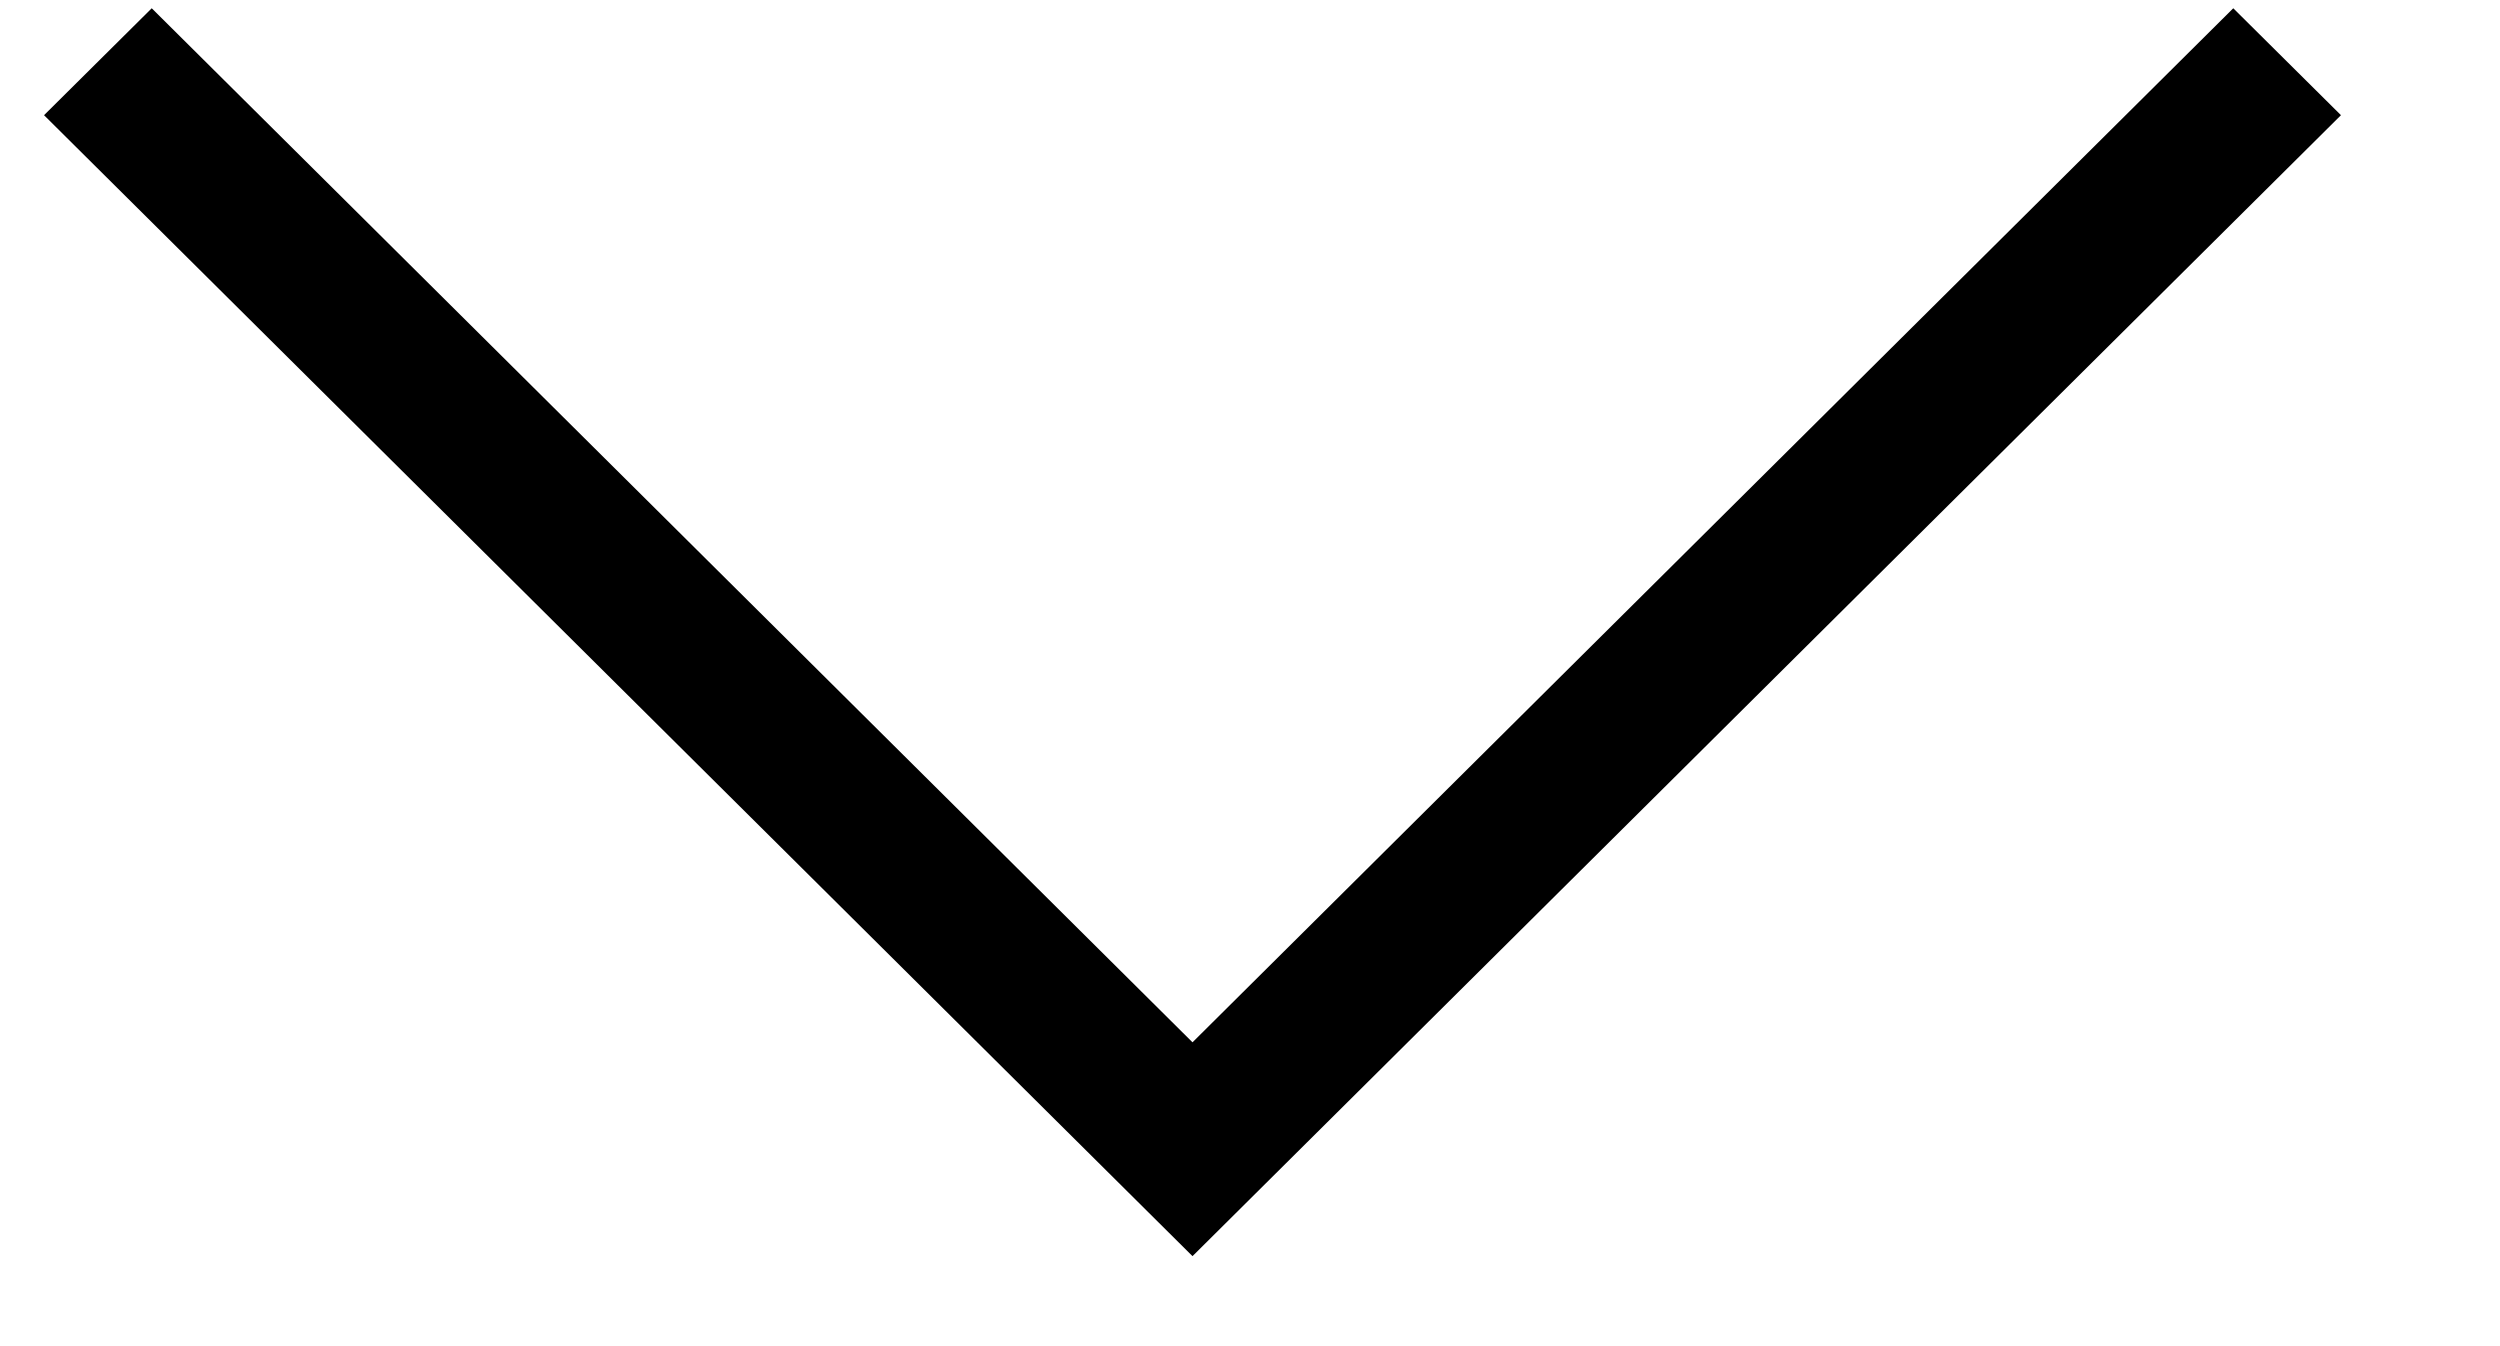 <svg width="13" height="7" viewBox="0 0 13 7" fill="none" xmlns="http://www.w3.org/2000/svg">
<path d="M12.173 0.599L11.613 0.043L6.201 5.42L0.789 0.043L0.229 0.599L6.201 6.532L12.173 0.599Z" fill="black"/>
</svg>
